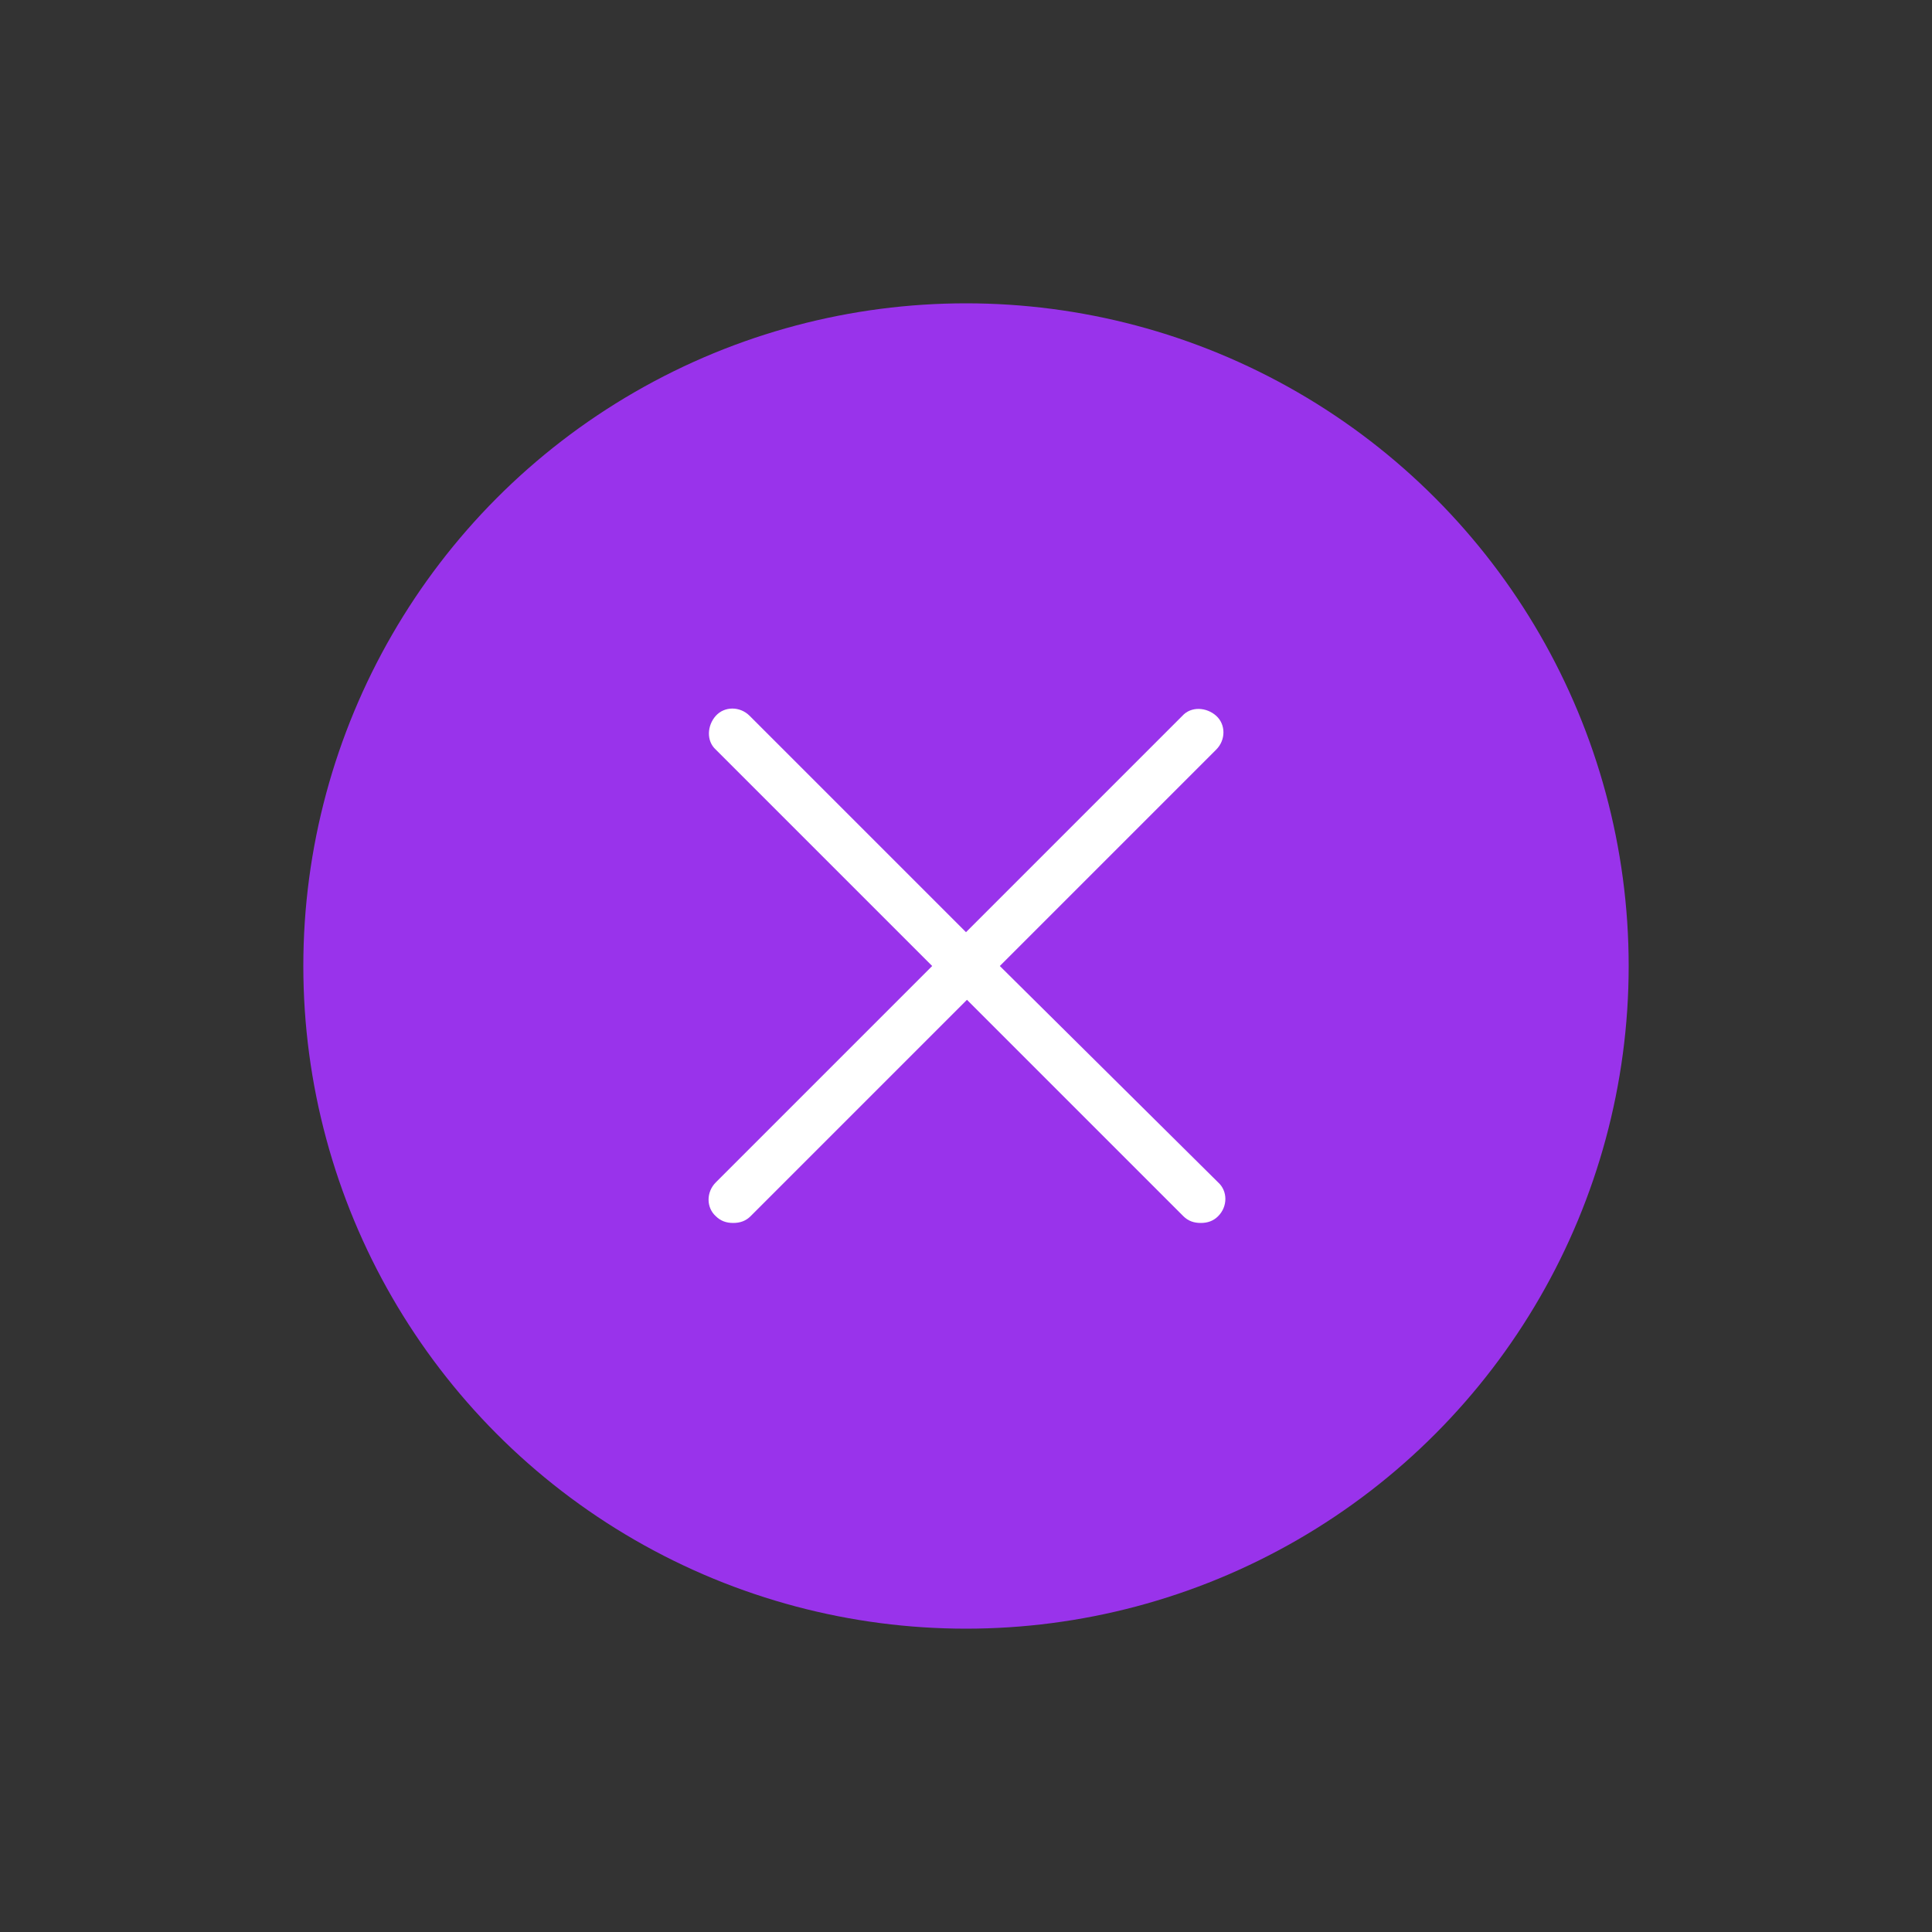 <svg xmlns="http://www.w3.org/2000/svg" xmlns:xlink="http://www.w3.org/1999/xlink" x="0px" y="0px" viewBox="0 0 200 200" style="enable-background:new 0 0 200 200;" xml:space="preserve"><rect x="0" y="0" width="200" height="200" fill="#333333" stroke="none"/><style type="text/css">	.st0{display:none;}	.st1{display:inline;fill-rule:evenodd;clip-rule:evenodd;fill:#001166;}	.st2{fill:#00C9AD;}	.st3{fill:#00EEBB;}	.st4{fill:none;stroke:#00EEBB;stroke-width:3;stroke-linecap:round;stroke-linejoin:round;stroke-miterlimit:10;}	.st5{fill:none;stroke:#9933EB;stroke-width:3;stroke-linecap:round;stroke-linejoin:round;stroke-miterlimit:10;}	.st6{fill:none;}	.st7{fill:#FFFFFF;}	.st8{fill:#9933EB;}	.st9{fill-rule:evenodd;clip-rule:evenodd;fill:#9933EB;}	.st10{fill-rule:evenodd;clip-rule:evenodd;fill:#00EEBB;}	.st11{fill-rule:evenodd;clip-rule:evenodd;fill:#00EEBB;stroke:#00EEBB;stroke-miterlimit:10;}	.st12{fill:#9933EB;stroke:#9933EB;stroke-width:3;stroke-linecap:round;stroke-linejoin:round;}	.st13{fill:none;stroke:#9933EB;stroke-width:3;stroke-miterlimit:10;}	.st14{fill:none;stroke:#B117CC;stroke-width:3;stroke-linecap:round;stroke-linejoin:round;stroke-miterlimit:10;}	.st15{fill:none;stroke:#DD12CE;stroke-width:3;stroke-linecap:round;stroke-linejoin:round;stroke-miterlimit:10;}			.st16{fill-rule:evenodd;clip-rule:evenodd;fill:none;stroke:#00EEBB;stroke-width:3;stroke-linecap:round;stroke-linejoin:round;stroke-miterlimit:10;}	.st17{fill:none;stroke:#00EEBB;stroke-width:3;stroke-miterlimit:10;}	.st18{fill:#FFFFFF;stroke:#9933EB;stroke-width:3;stroke-linecap:round;stroke-linejoin:round;stroke-miterlimit:10;}	.st19{fill:#00A49F;}	.st20{fill:#008091;}	.st21{fill:#005B82;}	.st22{fill:#001166;}	.st23{fill:none;stroke:#001166;stroke-width:3;stroke-linecap:round;stroke-linejoin:round;stroke-miterlimit:10;}	.st24{fill:none;stroke:#001166;stroke-width:3;stroke-miterlimit:10;}	.st25{fill-rule:evenodd;clip-rule:evenodd;fill:none;stroke:#001166;stroke-width:3;stroke-miterlimit:10;}	.st26{fill:#6628BF;}	.st27{fill:#7F2DD5;}	.st28{fill:#4D22A9;}	.st29{fill:#331C92;}	.st30{fill:none;stroke:#00EEBB;stroke-width:2;stroke-miterlimit:10;}	.st31{fill:none;stroke:#00EEBB;stroke-width:2;stroke-linecap:round;stroke-linejoin:round;stroke-miterlimit:10;}	.st32{fill:none;stroke:#00EEBB;stroke-width:2.5;stroke-linecap:round;stroke-linejoin:round;stroke-miterlimit:10;}	.st33{fill:none;stroke:#9933EB;stroke-width:2;stroke-linecap:round;stroke-linejoin:round;stroke-miterlimit:10;}	.st34{fill:none;stroke:#9933EB;stroke-width:2;stroke-miterlimit:10;}			.st35{fill-rule:evenodd;clip-rule:evenodd;fill:none;stroke:#9933EB;stroke-width:2;stroke-linecap:round;stroke-linejoin:round;stroke-miterlimit:10;}	.st36{fill-rule:evenodd;clip-rule:evenodd;fill:none;stroke:#00EEBB;stroke-width:2;stroke-miterlimit:10;}			.st37{fill-rule:evenodd;clip-rule:evenodd;fill:none;stroke:#00EEBB;stroke-width:2;stroke-linecap:round;stroke-linejoin:round;stroke-miterlimit:10;}	.st38{fill-rule:evenodd;clip-rule:evenodd;fill:none;stroke:#00EEBB;stroke-width:3;stroke-miterlimit:10;}	.st39{fill-rule:evenodd;clip-rule:evenodd;fill:none;stroke:#9933EB;stroke-width:3;stroke-miterlimit:10;}			.st40{fill-rule:evenodd;clip-rule:evenodd;fill:none;stroke:#9933EB;stroke-width:3;stroke-linecap:round;stroke-linejoin:round;stroke-miterlimit:10;}	.st41{fill:#9933EB;stroke:#9933EB;stroke-width:3;stroke-linecap:round;stroke-linejoin:round;stroke-miterlimit:10;}	.st42{fill:#00EEBB;stroke:#00EEBB;stroke-width:3;stroke-linecap:round;stroke-linejoin:round;stroke-miterlimit:10;}	.st43{stroke:#9933EB;stroke-width:3;stroke-linecap:round;stroke-linejoin:round;stroke-miterlimit:10;}	.st44{fill:none;stroke:#9933EB;stroke-width:3;stroke-linecap:round;stroke-miterlimit:10;}	.st45{fill:none;stroke:#D126EA;stroke-width:3;stroke-linecap:round;stroke-linejoin:round;stroke-miterlimit:10;}	.st46{fill:none;stroke:#46DBB8;stroke-width:3;stroke-linecap:round;stroke-linejoin:round;stroke-miterlimit:10;}	.st47{fill:none;stroke:#00EEBB;stroke-width:3;stroke-linecap:round;stroke-miterlimit:10;}	.st48{fill:#00EEBB;stroke:#00EEBB;stroke-miterlimit:10;}	.st49{fill:#00EEBB;stroke:#00EEBB;stroke-width:2;stroke-linecap:round;stroke-linejoin:round;stroke-miterlimit:10;}	.st50{opacity:0.9;}	.st51{opacity:0.8;}	.st52{opacity:0.7;}	.st53{opacity:0.6;}	.st54{opacity:0.5;}	.st55{opacity:0.4;}	.st56{opacity:0.3;}	.st57{fill:none;stroke:#FFFFFF;stroke-width:3;stroke-miterlimit:10;}	.st58{fill:none;stroke:#FFFFFF;stroke-width:3;stroke-linecap:round;stroke-linejoin:round;stroke-miterlimit:10;}</style><g id="Layer_2" class="st0">	<rect x="-525.5" y="-0.1" class="st1" width="1035.9" height="2547.1"></rect></g><g id="Layer_1">	<circle class="st8" cx="100" cy="100" r="68.6"></circle>	<path class="st7" d="M103.5,100l22.4-22.4c1-1,1-2.6,0-3.5s-2.6-1-3.5,0L100,96.5L77.6,74.1c-1-1-2.6-1-3.5,0s-1,2.6,0,3.5  L96.5,100l-22.4,22.4c-1,1-1,2.6,0,3.5c0.5,0.5,1.1,0.7,1.8,0.7s1.3-0.2,1.8-0.7l22.4-22.4l22.4,22.4c0.5,0.5,1.1,0.7,1.8,0.7  s1.3-0.2,1.8-0.7c1-1,1-2.6,0-3.5L103.5,100z"></path></g></svg>